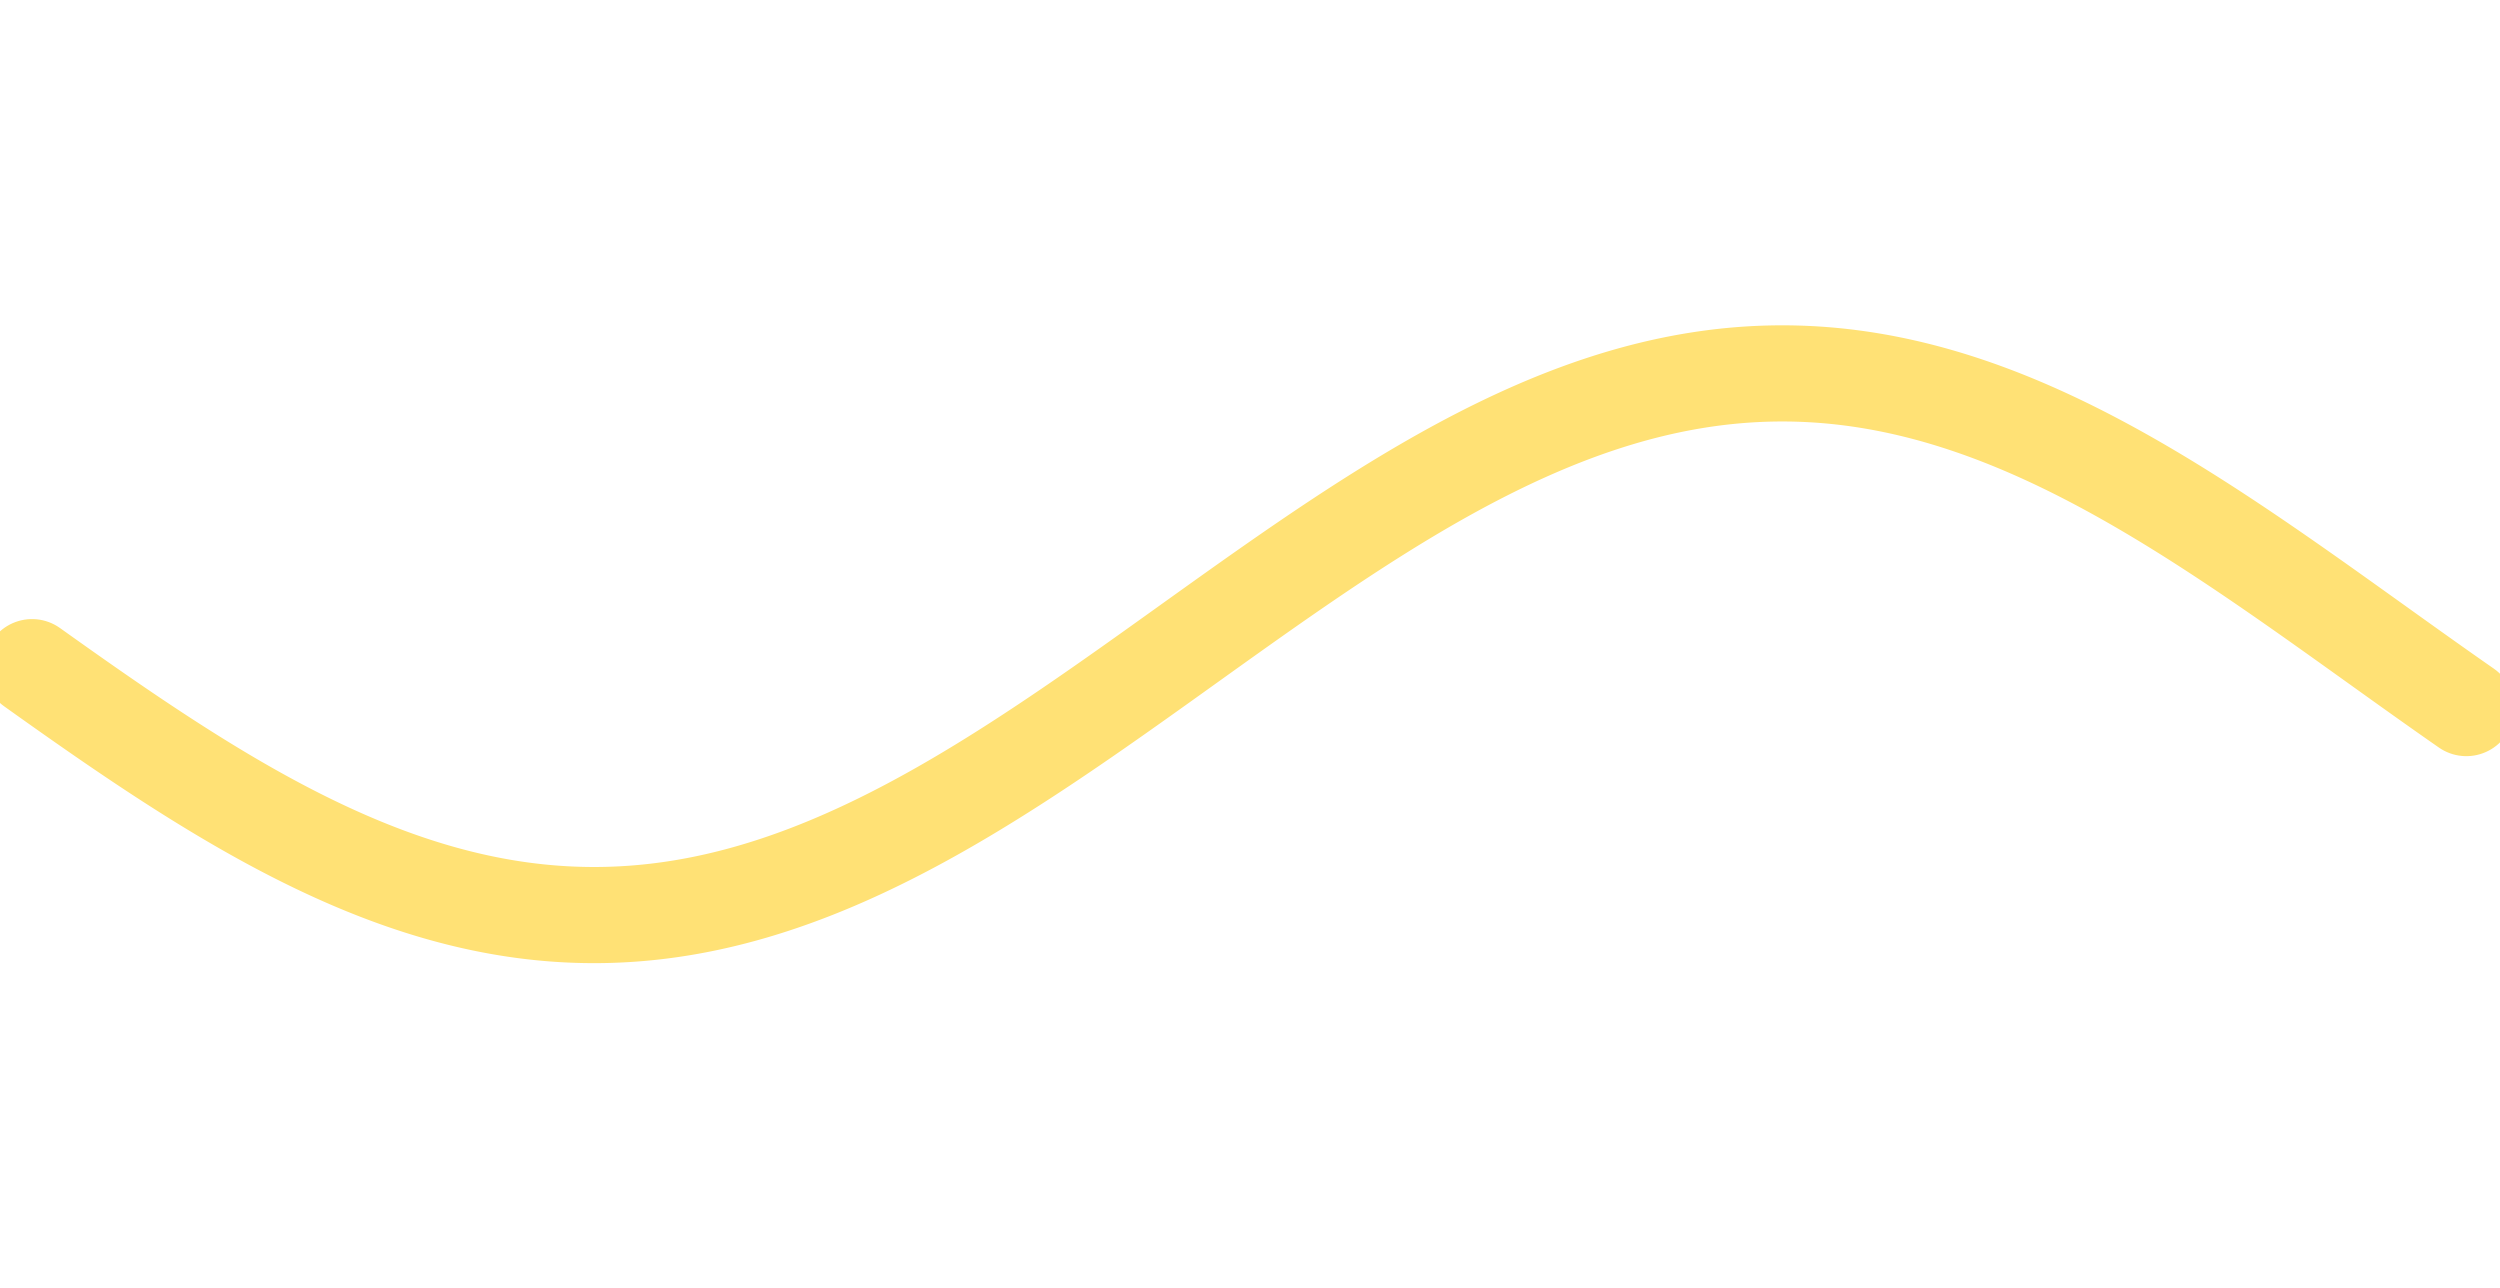 <svg version="1.1" xmlns="http://www.w3.org/2000/svg" xmlns:xlink="http://www.w3.org/1999/xlink" width="1560" height="804"><defs/><g><path fill="none" stroke="#FFE175" paint-order="fill stroke markers" d=" M 20 416.305 L 21 417.018 L 22 417.731 L 23 418.444 L 24 419.157 L 25 419.869 L 26 420.581 L 27 421.293 L 28 422.004 L 29 422.715 L 30 423.425 L 31 424.135 L 32 424.845 L 33 425.554 L 34 426.263 L 35 426.972 L 36 427.68 L 37 428.387 L 38 429.094 L 39 429.801 L 40 430.507 L 41 431.213 L 42 431.918 L 43 432.622 L 44 433.326 L 45 434.03 L 46 434.732 L 47 435.435 L 48 436.136 L 49 436.837 L 50 437.538 L 51 438.238 L 52 438.937 L 53 439.635 L 54 440.333 L 55 441.03 L 56 441.726 L 57 442.422 L 58 443.117 L 59 443.811 L 60 444.505 L 61 445.197 L 62 445.889 L 63 446.58 L 64 447.271 L 65 447.96 L 66 448.649 L 67 449.337 L 68 450.024 L 69 450.71 L 70 451.395 L 71 452.08 L 72 452.763 L 73 453.446 L 74 454.127 L 75 454.808 L 76 455.488 L 77 456.167 L 78 456.845 L 79 457.521 L 80 458.197 L 81 458.872 L 82 459.546 L 83 460.219 L 84 460.89 L 85 461.561 L 86 462.231 L 87 462.899 L 88 463.567 L 89 464.233 L 90 464.898 L 91 465.562 L 92 466.225 L 93 466.887 L 94 467.548 L 95 468.207 L 96 468.865 L 97 469.523 L 98 470.178 L 99 470.833 L 100 471.486 L 101 472.139 L 102 472.789 L 103 473.439 L 104 474.087 L 105 474.734 L 106 475.38 L 107 476.025 L 108 476.668 L 109 477.309 L 110 477.95 L 111 478.589 L 112 479.227 L 113 479.863 L 114 480.498 L 115 481.131 L 116 481.763 L 117 482.394 L 118 483.023 L 119 483.651 L 120 484.277 L 121 484.902 L 122 485.525 L 123 486.147 L 124 486.767 L 125 487.386 L 126 488.003 L 127 488.619 L 128 489.233 L 129 489.845 L 130 490.456 L 131 491.066 L 132 491.673 L 133 492.28 L 134 492.884 L 135 493.487 L 136 494.088 L 137 494.688 L 138 495.286 L 139 495.882 L 140 496.477 L 141 497.07 L 142 497.661 L 143 498.25 L 144 498.838 L 145 499.424 L 146 500.008 L 147 500.591 L 148 501.172 L 149 501.751 L 150 502.328 L 151 502.903 L 152 503.477 L 153 504.048 L 154 504.618 L 155 505.186 L 156 505.752 L 157 506.317 L 158 506.879 L 159 507.44 L 160 507.999 L 161 508.555 L 162 509.11 L 163 509.663 L 164 510.214 L 165 510.763 L 166 511.31 L 167 511.855 L 168 512.399 L 169 512.94 L 170 513.479 L 171 514.016 L 172 514.551 L 173 515.085 L 174 515.616 L 175 516.145 L 176 516.672 L 177 517.197 L 178 517.72 L 179 518.241 L 180 518.759 L 181 519.276 L 182 519.791 L 183 520.303 L 184 520.813 L 185 521.322 L 186 521.828 L 187 522.332 L 188 522.833 L 189 523.333 L 190 523.83 L 191 524.326 L 192 524.819 L 193 525.309 L 194 525.798 L 195 526.284 L 196 526.768 L 197 527.25 L 198 527.73 L 199 528.207 L 200 528.682 L 201 529.155 L 202 529.626 L 203 530.094 L 204 530.56 L 205 531.024 L 206 531.485 L 207 531.944 L 208 532.401 L 209 532.855 L 210 533.307 L 211 533.757 L 212 534.204 L 213 534.649 L 214 535.091 L 215 535.532 L 216 535.969 L 217 536.405 L 218 536.838 L 219 537.268 L 220 537.696 L 221 538.122 L 222 538.545 L 223 538.966 L 224 539.384 L 225 539.8 L 226 540.213 L 227 540.624 L 228 541.032 L 229 541.438 L 230 541.841 L 231 542.242 L 232 542.641 L 233 543.036 L 234 543.43 L 235 543.82 L 236 544.209 L 237 544.594 L 238 544.977 L 239 545.358 L 240 545.736 L 241 546.111 L 242 546.484 L 243 546.854 L 244 547.222 L 245 547.587 L 246 547.949 L 247 548.309 L 248 548.666 L 249 549.02 L 250 549.372 L 251 549.721 L 252 550.068 L 253 550.412 L 254 550.753 L 255 551.091 L 256 551.427 L 257 551.76 L 258 552.091 L 259 552.419 L 260 552.744 L 261 553.066 L 262 553.386 L 263 553.703 L 264 554.017 L 265 554.328 L 266 554.637 L 267 554.943 L 268 555.247 L 269 555.547 L 270 555.845 L 271 556.14 L 272 556.432 L 273 556.722 L 274 557.008 L 275 557.292 L 276 557.573 L 277 557.852 L 278 558.127 L 279 558.4 L 280 558.67 L 281 558.937 L 282 559.201 L 283 559.463 L 284 559.721 L 285 559.977 L 286 560.23 L 287 560.48 L 288 560.727 L 289 560.972 L 290 561.213 L 291 561.452 L 292 561.688 L 293 561.921 L 294 562.151 L 295 562.378 L 296 562.603 L 297 562.824 L 298 563.043 L 299 563.259 L 300 563.471 L 301 563.681 L 302 563.888 L 303 564.092 L 304 564.294 L 305 564.492 L 306 564.687 L 307 564.88 L 308 565.069 L 309 565.256 L 310 565.439 L 311 565.62 L 312 565.798 L 313 565.973 L 314 566.145 L 315 566.313 L 316 566.479 L 317 566.643 L 318 566.803 L 319 566.96 L 320 567.114 L 321 567.265 L 322 567.413 L 323 567.559 L 324 567.701 L 325 567.84 L 326 567.977 L 327 568.11 L 328 568.24 L 329 568.368 L 330 568.492 L 331 568.613 L 332 568.732 L 333 568.847 L 334 568.96 L 335 569.069 L 336 569.176 L 337 569.279 L 338 569.38 L 339 569.477 L 340 569.571 L 341 569.663 L 342 569.751 L 343 569.837 L 344 569.919 L 345 569.998 L 346 570.075 L 347 570.148 L 348 570.218 L 349 570.286 L 350 570.35 L 351 570.411 L 352 570.469 L 353 570.524 L 354 570.577 L 355 570.626 L 356 570.672 L 357 570.715 L 358 570.755 L 359 570.792 L 360 570.826 L 361 570.857 L 362 570.885 L 363 570.91 L 364 570.932 L 365 570.951 L 366 570.966 L 367 570.979 L 368 570.989 L 369 570.996 L 370 570.999 L 371 571 L 372 570.997 L 373 570.992 L 374 570.984 L 375 570.972 L 376 570.958 L 377 570.94 L 378 570.919 L 379 570.896 L 380 570.869 L 381 570.839 L 382 570.807 L 383 570.771 L 384 570.732 L 385 570.69 L 386 570.645 L 387 570.597 L 388 570.547 L 389 570.493 L 390 570.436 L 391 570.376 L 392 570.313 L 393 570.247 L 394 570.178 L 395 570.106 L 396 570.03 L 397 569.952 L 398 569.871 L 399 569.787 L 400 569.7 L 401 569.61 L 402 569.517 L 403 569.42 L 404 569.321 L 405 569.219 L 406 569.114 L 407 569.006 L 408 568.894 L 409 568.78 L 410 568.663 L 411 568.543 L 412 568.42 L 413 568.294 L 414 568.164 L 415 568.032 L 416 567.897 L 417 567.759 L 418 567.618 L 419 567.474 L 420 567.327 L 421 567.177 L 422 567.024 L 423 566.868 L 424 566.709 L 425 566.548 L 426 566.383 L 427 566.215 L 428 566.044 L 429 565.871 L 430 565.694 L 431 565.515 L 432 565.332 L 433 565.147 L 434 564.959 L 435 564.768 L 436 564.573 L 437 564.376 L 438 564.176 L 439 563.973 L 440 563.768 L 441 563.559 L 442 563.347 L 443 563.133 L 444 562.915 L 445 562.695 L 446 562.472 L 447 562.246 L 448 562.017 L 449 561.785 L 450 561.551 L 451 561.313 L 452 561.073 L 453 560.829 L 454 560.583 L 455 560.334 L 456 560.083 L 457 559.828 L 458 559.571 L 459 559.31 L 460 559.047 L 461 558.781 L 462 558.512 L 463 558.241 L 464 557.967 L 465 557.689 L 466 557.409 L 467 557.127 L 468 556.841 L 469 556.553 L 470 556.262 L 471 555.968 L 472 555.671 L 473 555.372 L 474 555.07 L 475 554.765 L 476 554.457 L 477 554.147 L 478 553.834 L 479 553.518 L 480 553.199 L 481 552.878 L 482 552.554 L 483 552.228 L 484 551.898 L 485 551.566 L 486 551.231 L 487 550.894 L 488 550.554 L 489 550.211 L 490 549.866 L 491 549.518 L 492 549.167 L 493 548.813 L 494 548.457 L 495 548.099 L 496 547.738 L 497 547.374 L 498 547.007 L 499 546.638 L 500 546.266 L 501 545.892 L 502 545.515 L 503 545.136 L 504 544.754 L 505 544.369 L 506 543.982 L 507 543.592 L 508 543.2 L 509 542.806 L 510 542.408 L 511 542.008 L 512 541.606 L 513 541.201 L 514 540.794 L 515 540.384 L 516 539.972 L 517 539.557 L 518 539.14 L 519 538.72 L 520 538.298 L 521 537.873 L 522 537.446 L 523 537.017 L 524 536.585 L 525 536.151 L 526 535.714 L 527 535.275 L 528 534.833 L 529 534.389 L 530 533.943 L 531 533.494 L 532 533.043 L 533 532.59 L 534 532.134 L 535 531.676 L 536 531.216 L 537 530.753 L 538 530.288 L 539 529.821 L 540 529.351 L 541 528.879 L 542 528.405 L 543 527.929 L 544 527.45 L 545 526.969 L 546 526.486 L 547 526 L 548 525.513 L 549 525.023 L 550 524.531 L 551 524.037 L 552 523.54 L 553 523.041 L 554 522.541 L 555 522.038 L 556 521.532 L 557 521.025 L 558 520.516 L 559 520.004 L 560 519.49 L 561 518.975 L 562 518.457 L 563 517.937 L 564 517.415 L 565 516.891 L 566 516.364 L 567 515.836 L 568 515.306 L 569 514.773 L 570 514.239 L 571 513.703 L 572 513.164 L 573 512.624 L 574 512.082 L 575 511.537 L 576 510.991 L 577 510.443 L 578 509.893 L 579 509.34 L 580 508.786 L 581 508.23 L 582 507.672 L 583 507.113 L 584 506.551 L 585 505.987 L 586 505.422 L 587 504.855 L 588 504.286 L 589 503.715 L 590 503.142 L 591 502.567 L 592 501.991 L 593 501.413 L 594 500.833 L 595 500.251 L 596 499.667 L 597 499.082 L 598 498.495 L 599 497.906 L 600 497.316 L 601 496.724 L 602 496.13 L 603 495.534 L 604 494.937 L 605 494.338 L 606 493.737 L 607 493.135 L 608 492.531 L 609 491.926 L 610 491.319 L 611 490.71 L 612 490.1 L 613 489.488 L 614 488.874 L 615 488.259 L 616 487.643 L 617 487.024 L 618 486.405 L 619 485.784 L 620 485.161 L 621 484.537 L 622 483.911 L 623 483.284 L 624 482.656 L 625 482.026 L 626 481.394 L 627 480.761 L 628 480.127 L 629 479.491 L 630 478.854 L 631 478.216 L 632 477.576 L 633 476.935 L 634 476.292 L 635 475.648 L 636 475.003 L 637 474.357 L 638 473.709 L 639 473.06 L 640 472.409 L 641 471.758 L 642 471.105 L 643 470.451 L 644 469.795 L 645 469.139 L 646 468.481 L 647 467.822 L 648 467.162 L 649 466.501 L 650 465.838 L 651 465.175 L 652 464.51 L 653 463.844 L 654 463.177 L 655 462.509 L 656 461.84 L 657 461.17 L 658 460.498 L 659 459.826 L 660 459.152 L 661 458.478 L 662 457.803 L 663 457.126 L 664 456.449 L 665 455.77 L 666 455.091 L 667 454.411 L 668 453.729 L 669 453.047 L 670 452.364 L 671 451.68 L 672 450.995 L 673 450.309 L 674 449.623 L 675 448.935 L 676 448.247 L 677 447.558 L 678 446.868 L 679 446.177 L 680 445.485 L 681 444.793 L 682 444.1 L 683 443.406 L 684 442.711 L 685 442.016 L 686 441.32 L 687 440.623 L 688 439.925 L 689 439.227 L 690 438.528 L 691 437.829 L 692 437.129 L 693 436.428 L 694 435.727 L 695 435.025 L 696 434.322 L 697 433.619 L 698 432.915 L 699 432.211 L 700 431.506 L 701 430.801 L 702 430.095 L 703 429.388 L 704 428.681 L 705 427.974 L 706 427.266 L 707 426.558 L 708 425.849 L 709 425.14 L 710 424.431 L 711 423.721 L 712 423.01 L 713 422.3 L 714 421.588 L 715 420.877 L 716 420.165 L 717 419.453 L 718 418.741 L 719 418.028 L 720 417.315 L 721 416.602 L 722 415.888 L 723 415.174 L 724 414.46 L 725 413.746 L 726 413.031 L 727 412.317 L 728 411.602 L 729 410.887 L 730 410.172 L 731 409.456 L 732 408.741 L 733 408.025 L 734 407.31 L 735 406.594 L 736 405.878 L 737 405.162 L 738 404.446 L 739 403.73 L 740 403.014 L 741 402.298 L 742 401.582 L 743 400.866 L 744 400.15 L 745 399.433 L 746 398.718 L 747 398.002 L 748 397.286 L 749 396.57 L 750 395.854 L 751 395.139 L 752 394.423 L 753 393.708 L 754 392.993 L 755 392.278 L 756 391.563 L 757 390.848 L 758 390.134 L 759 389.42 L 760 388.706 L 761 387.992 L 762 387.278 L 763 386.565 L 764 385.852 L 765 385.139 L 766 384.427 L 767 383.715 L 768 383.003 L 769 382.292 L 770 381.581 L 771 380.87 L 772 380.16 L 773 379.45 L 774 378.741 L 775 378.031 L 776 377.323 L 777 376.615 L 778 375.907 L 779 375.2 L 780 374.493 L 781 373.786 L 782 373.081 L 783 372.375 L 784 371.671 L 785 370.966 L 786 370.263 L 787 369.56 L 788 368.857 L 789 368.155 L 790 367.454 L 791 366.753 L 792 366.053 L 793 365.354 L 794 364.655 L 795 363.957 L 796 363.26 L 797 362.563 L 798 361.867 L 799 361.172 L 800 360.477 L 801 359.784 L 802 359.091 L 803 358.398 L 804 357.707 L 805 357.016 L 806 356.326 L 807 355.637 L 808 354.949 L 809 354.262 L 810 353.575 L 811 352.89 L 812 352.205 L 813 351.521 L 814 350.838 L 815 350.156 L 816 349.475 L 817 348.795 L 818 348.115 L 819 347.437 L 820 346.76 L 821 346.084 L 822 345.408 L 823 344.734 L 824 344.061 L 825 343.389 L 826 342.718 L 827 342.048 L 828 341.379 L 829 340.711 L 830 340.044 L 831 339.378 L 832 338.714 L 833 338.05 L 834 337.388 L 835 336.727 L 836 336.067 L 837 335.408 L 838 334.751 L 839 334.094 L 840 333.439 L 841 332.785 L 842 332.132 L 843 331.481 L 844 330.831 L 845 330.182 L 846 329.534 L 847 328.888 L 848 328.243 L 849 327.6 L 850 326.957 L 851 326.316 L 852 325.677 L 853 325.039 L 854 324.402 L 855 323.766 L 856 323.132 L 857 322.5 L 858 321.868 L 859 321.239 L 860 320.61 L 861 319.983 L 862 319.358 L 863 318.734 L 864 318.112 L 865 317.491 L 866 316.871 L 867 316.254 L 868 315.637 L 869 315.023 L 870 314.409 L 871 313.798 L 872 313.188 L 873 312.579 L 874 311.972 L 875 311.367 L 876 310.764 L 877 310.162 L 878 309.561 L 879 308.963 L 880 308.366 L 881 307.77 L 882 307.177 L 883 306.585 L 884 305.995 L 885 305.406 L 886 304.819 L 887 304.234 L 888 303.651 L 889 303.07 L 890 302.49 L 891 301.912 L 892 301.336 L 893 300.762 L 894 300.189 L 895 299.619 L 896 299.05 L 897 298.483 L 898 297.918 L 899 297.354 L 900 296.793 L 901 296.234 L 902 295.676 L 903 295.12 L 904 294.567 L 905 294.015 L 906 293.465 L 907 292.917 L 908 292.371 L 909 291.827 L 910 291.285 L 911 290.745 L 912 290.207 L 913 289.671 L 914 289.137 L 915 288.605 L 916 288.075 L 917 287.547 L 918 287.021 L 919 286.497 L 920 285.976 L 921 285.456 L 922 284.938 L 923 284.423 L 924 283.91 L 925 283.398 L 926 282.889 L 927 282.382 L 928 281.878 L 929 281.375 L 930 280.875 L 931 280.376 L 932 279.88 L 933 279.386 L 934 278.895 L 935 278.405 L 936 277.918 L 937 277.433 L 938 276.95 L 939 276.469 L 940 275.991 L 941 275.515 L 942 275.041 L 943 274.57 L 944 274.1 L 945 273.633 L 946 273.169 L 947 272.707 L 948 272.247 L 949 271.789 L 950 271.334 L 951 270.881 L 952 270.43 L 953 269.982 L 954 269.536 L 955 269.092 L 956 268.651 L 957 268.212 L 958 267.776 L 959 267.342 L 960 266.911 L 961 266.482 L 962 266.055 L 963 265.631 L 964 265.209 L 965 264.79 L 966 264.373 L 967 263.959 L 968 263.547 L 969 263.137 L 970 262.73 L 971 262.326 L 972 261.924 L 973 261.525 L 974 261.128 L 975 260.734 L 976 260.342 L 977 259.953 L 978 259.566 L 979 259.182 L 980 258.8 L 981 258.421 L 982 258.045 L 983 257.671 L 984 257.3 L 985 256.931 L 986 256.565 L 987 256.201 L 988 255.841 L 989 255.482 L 990 255.127 L 991 254.774 L 992 254.424 L 993 254.076 L 994 253.731 L 995 253.389 L 996 253.049 L 997 252.712 L 998 252.378 L 999 252.046 L 1000 251.717 L 1001 251.391 L 1002 251.068 L 1003 250.747 L 1004 250.429 L 1005 250.113 L 1006 249.801 L 1007 249.491 L 1008 249.184 L 1009 248.879 L 1010 248.578 L 1011 248.279 L 1012 247.982 L 1013 247.689 L 1014 247.398 L 1015 247.111 L 1016 246.826 L 1017 246.543 L 1018 246.264 L 1019 245.987 L 1020 245.713 L 1021 245.442 L 1022 245.174 L 1023 244.908 L 1024 244.646 L 1025 244.386 L 1026 244.129 L 1027 243.875 L 1028 243.623 L 1029 243.375 L 1030 243.129 L 1031 242.887 L 1032 242.647 L 1033 242.41 L 1034 242.176 L 1035 241.944 L 1036 241.716 L 1037 241.49 L 1038 241.268 L 1039 241.048 L 1040 240.831 L 1041 240.617 L 1042 240.406 L 1043 240.197 L 1044 239.992 L 1045 239.79 L 1046 239.59 L 1047 239.394 L 1048 239.2 L 1049 239.009 L 1050 238.822 L 1051 238.637 L 1052 238.455 L 1053 238.276 L 1054 238.1 L 1055 237.927 L 1056 237.756 L 1057 237.589 L 1058 237.425 L 1059 237.264 L 1060 237.105 L 1061 236.95 L 1062 236.797 L 1063 236.648 L 1064 236.501 L 1065 236.358 L 1066 236.217 L 1067 236.08 L 1068 235.945 L 1069 235.814 L 1070 235.685 L 1071 235.559 L 1072 235.437 L 1073 235.317 L 1074 235.2 L 1075 235.087 L 1076 234.976 L 1077 234.868 L 1078 234.764 L 1079 234.662 L 1080 234.563 L 1081 234.468 L 1082 234.375 L 1083 234.285 L 1084 234.199 L 1085 234.115 L 1086 234.034 L 1087 233.957 L 1088 233.882 L 1089 233.811 L 1090 233.742 L 1091 233.677 L 1092 233.614 L 1093 233.555 L 1094 233.498 L 1095 233.445 L 1096 233.394 L 1097 233.347 L 1098 233.303 L 1099 233.261 L 1100 233.223 L 1101 233.188 L 1102 233.155 L 1103 233.126 L 1104 233.1 L 1105 233.077 L 1106 233.057 L 1107 233.04 L 1108 233.026 L 1109 233.015 L 1110 233.007 L 1111 233.002 L 1112 233 L 1113 233.001 L 1114 233.005 L 1115 233.013 L 1116 233.023 L 1117 233.036 L 1118 233.052 L 1119 233.072 L 1120 233.094 L 1121 233.12 L 1122 233.148 L 1123 233.179 L 1124 233.214 L 1125 233.251 L 1126 233.292 L 1127 233.336 L 1128 233.382 L 1129 233.432 L 1130 233.485 L 1131 233.54 L 1132 233.599 L 1133 233.661 L 1134 233.726 L 1135 233.793 L 1136 233.864 L 1137 233.938 L 1138 234.015 L 1139 234.095 L 1140 234.178 L 1141 234.263 L 1142 234.352 L 1143 234.444 L 1144 234.539 L 1145 234.637 L 1146 234.738 L 1147 234.842 L 1148 234.949 L 1149 235.059 L 1150 235.172 L 1151 235.288 L 1152 235.407 L 1153 235.529 L 1154 235.654 L 1155 235.781 L 1156 235.912 L 1157 236.046 L 1158 236.183 L 1159 236.323 L 1160 236.466 L 1161 236.611 L 1162 236.76 L 1163 236.912 L 1164 237.066 L 1165 237.224 L 1166 237.385 L 1167 237.548 L 1168 237.715 L 1169 237.884 L 1170 238.057 L 1171 238.232 L 1172 238.41 L 1173 238.591 L 1174 238.776 L 1175 238.963 L 1176 239.153 L 1177 239.346 L 1178 239.541 L 1179 239.74 L 1180 239.942 L 1181 240.146 L 1182 240.354 L 1183 240.564 L 1184 240.778 L 1185 240.994 L 1186 241.213 L 1187 241.435 L 1188 241.66 L 1189 241.887 L 1190 242.118 L 1191 242.351 L 1192 242.588 L 1193 242.827 L 1194 243.069 L 1195 243.314 L 1196 243.562 L 1197 243.812 L 1198 244.066 L 1199 244.322 L 1200 244.581 L 1201 244.843 L 1202 245.108 L 1203 245.375 L 1204 245.646 L 1205 245.919 L 1206 246.195 L 1207 246.474 L 1208 246.755 L 1209 247.04 L 1210 247.327 L 1211 247.617 L 1212 247.91 L 1213 248.205 L 1214 248.503 L 1215 248.804 L 1216 249.108 L 1217 249.414 L 1218 249.724 L 1219 250.036 L 1220 250.35 L 1221 250.668 L 1222 250.988 L 1223 251.311 L 1224 251.636 L 1225 251.965 L 1226 252.295 L 1227 252.629 L 1228 252.965 L 1229 253.304 L 1230 253.646 L 1231 253.99 L 1232 254.337 L 1233 254.687 L 1234 255.039 L 1235 255.394 L 1236 255.752 L 1237 256.112 L 1238 256.475 L 1239 256.84 L 1240 257.208 L 1241 257.579 L 1242 257.952 L 1243 258.328 L 1244 258.706 L 1245 259.087 L 1246 259.47 L 1247 259.857 L 1248 260.245 L 1249 260.636 L 1250 261.03 L 1251 261.426 L 1252 261.825 L 1253 262.226 L 1254 262.63 L 1255 263.036 L 1256 263.445 L 1257 263.856 L 1258 264.27 L 1259 264.686 L 1260 265.105 L 1261 265.526 L 1262 265.95 L 1263 266.376 L 1264 266.804 L 1265 267.235 L 1266 267.668 L 1267 268.104 L 1268 268.542 L 1269 268.983 L 1270 269.426 L 1271 269.871 L 1272 270.319 L 1273 270.769 L 1274 271.221 L 1275 271.676 L 1276 272.133 L 1277 272.592 L 1278 273.054 L 1279 273.518 L 1280 273.985 L 1281 274.453 L 1282 274.924 L 1283 275.397 L 1284 275.873 L 1285 276.351 L 1286 276.831 L 1287 277.313 L 1288 277.797 L 1289 278.284 L 1290 278.773 L 1291 279.264 L 1292 279.758 L 1293 280.253 L 1294 280.751 L 1295 281.251 L 1296 281.753 L 1297 282.257 L 1298 282.764 L 1299 283.272 L 1300 283.783 L 1301 284.296 L 1302 284.811 L 1303 285.328 L 1304 285.847 L 1305 286.368 L 1306 286.891 L 1307 287.417 L 1308 287.944 L 1309 288.473 L 1310 289.005 L 1311 289.538 L 1312 290.074 L 1313 290.612 L 1314 291.151 L 1315 291.693 L 1316 292.236 L 1317 292.782 L 1318 293.329 L 1319 293.878 L 1320 294.43 L 1321 294.983 L 1322 295.538 L 1323 296.095 L 1324 296.654 L 1325 297.215 L 1326 297.778 L 1327 298.343 L 1328 298.909 L 1329 299.478 L 1330 300.048 L 1331 300.62 L 1332 301.194 L 1333 301.769 L 1334 302.347 L 1335 302.926 L 1336 303.507 L 1337 304.09 L 1338 304.674 L 1339 305.261 L 1340 305.849 L 1341 306.439 L 1342 307.03 L 1343 307.623 L 1344 308.218 L 1345 308.815 L 1346 309.413 L 1347 310.013 L 1348 310.614 L 1349 311.218 L 1350 311.822 L 1351 312.429 L 1352 313.037 L 1353 313.646 L 1354 314.258 L 1355 314.871 L 1356 315.485 L 1357 316.101 L 1358 316.718 L 1359 317.337 L 1360 317.958 L 1361 318.58 L 1362 319.203 L 1363 319.828 L 1364 320.455 L 1365 321.083 L 1366 321.712 L 1367 322.343 L 1368 322.975 L 1369 323.609 L 1370 324.244 L 1371 324.881 L 1372 325.519 L 1373 326.158 L 1374 326.798 L 1375 327.44 L 1376 328.084 L 1377 328.728 L 1378 329.374 L 1379 330.022 L 1380 330.67 L 1381 331.32 L 1382 331.971 L 1383 332.623 L 1384 333.277 L 1385 333.932 L 1386 334.588 L 1387 335.245 L 1388 335.904 L 1389 336.563 L 1390 337.224 L 1391 337.886 L 1392 338.549 L 1393 339.214 L 1394 339.879 L 1395 340.545 L 1396 341.213 L 1397 341.882 L 1398 342.552 L 1399 343.222 L 1400 343.894 L 1401 344.567 L 1402 345.241 L 1403 345.916 L 1404 346.592 L 1405 347.269 L 1406 347.947 L 1407 348.626 L 1408 349.306 L 1409 349.987 L 1410 350.669 L 1411 351.352 L 1412 352.035 L 1413 352.72 L 1414 353.405 L 1415 354.092 L 1416 354.779 L 1417 355.467 L 1418 356.156 L 1419 356.845 L 1420 357.536 L 1421 358.227 L 1422 358.919 L 1423 359.612 L 1424 360.305 L 1425 361 L 1426 361.695 L 1427 362.391 L 1428 363.087 L 1429 363.784 L 1430 364.482 L 1431 365.181 L 1432 365.88 L 1433 366.58 L 1434 367.281 L 1435 367.982 L 1436 368.683 L 1437 369.386 L 1438 370.089 L 1439 370.792 L 1440 371.496 L 1441 372.201 L 1442 372.906 L 1443 373.612 L 1444 374.318 L 1445 375.025 L 1446 375.732 L 1447 376.439 L 1448 377.147 L 1449 377.856 L 1450 378.565 L 1451 379.274 L 1452 379.984 L 1453 380.694 L 1454 381.405 L 1455 382.116 L 1456 382.827 L 1457 383.539 L 1458 384.251 L 1459 384.963 L 1460 385.676 L 1461 386.389 L 1462 387.102 L 1463 387.815 L 1464 388.529 L 1465 389.243 L 1466 389.957 L 1467 390.671 L 1468 391.386 L 1469 392.101 L 1470 392.816 L 1471 393.531 L 1472 394.246 L 1473 394.962 L 1474 395.677 L 1475 396.393 L 1476 397.108 L 1477 397.824 L 1478 398.54 L 1479 399.256 L 1480 399.972 L 1481 400.688 L 1482 401.404 L 1483 402.12 L 1484 402.837 L 1485 403.553 L 1486 404.269 L 1487 404.985 L 1488 405.701 L 1489 406.417 L 1490 407.132 L 1491 407.848 L 1492 408.564 L 1493 409.279 L 1494 409.995 L 1495 410.71 L 1496 411.425 L 1497 412.14 L 1498 412.855 L 1499 413.569 L 1500 414.283 L 1501 414.997 L 1502 415.711 L 1503 416.425 L 1504 417.138 L 1505 417.851 L 1506 418.564 L 1507 419.277 L 1508 419.989 L 1509 420.701 L 1510 421.412 L 1511 422.123 L 1512 422.834 L 1513 423.545 L 1514 424.255 L 1515 424.964 L 1516 425.674 L 1517 426.383 L 1518 427.091 L 1519 427.799 L 1520 428.506 L 1521 429.213 L 1522 429.92 L 1523 430.626 L 1524 431.331 L 1525 432.036 L 1526 432.741 L 1527 433.445 L 1528 434.148 L 1529 434.851 L 1530 435.553 L 1531 436.254 L 1532 436.955 L 1533 437.656 L 1534 438.355 L 1535 439.054 L 1536 439.753 L 1537 440.45 L 1538 441.147 L 1539 441.844" stroke-linecap="round" stroke-linejoin="round" stroke-miterlimit="10" stroke-width="60"/></g></svg>